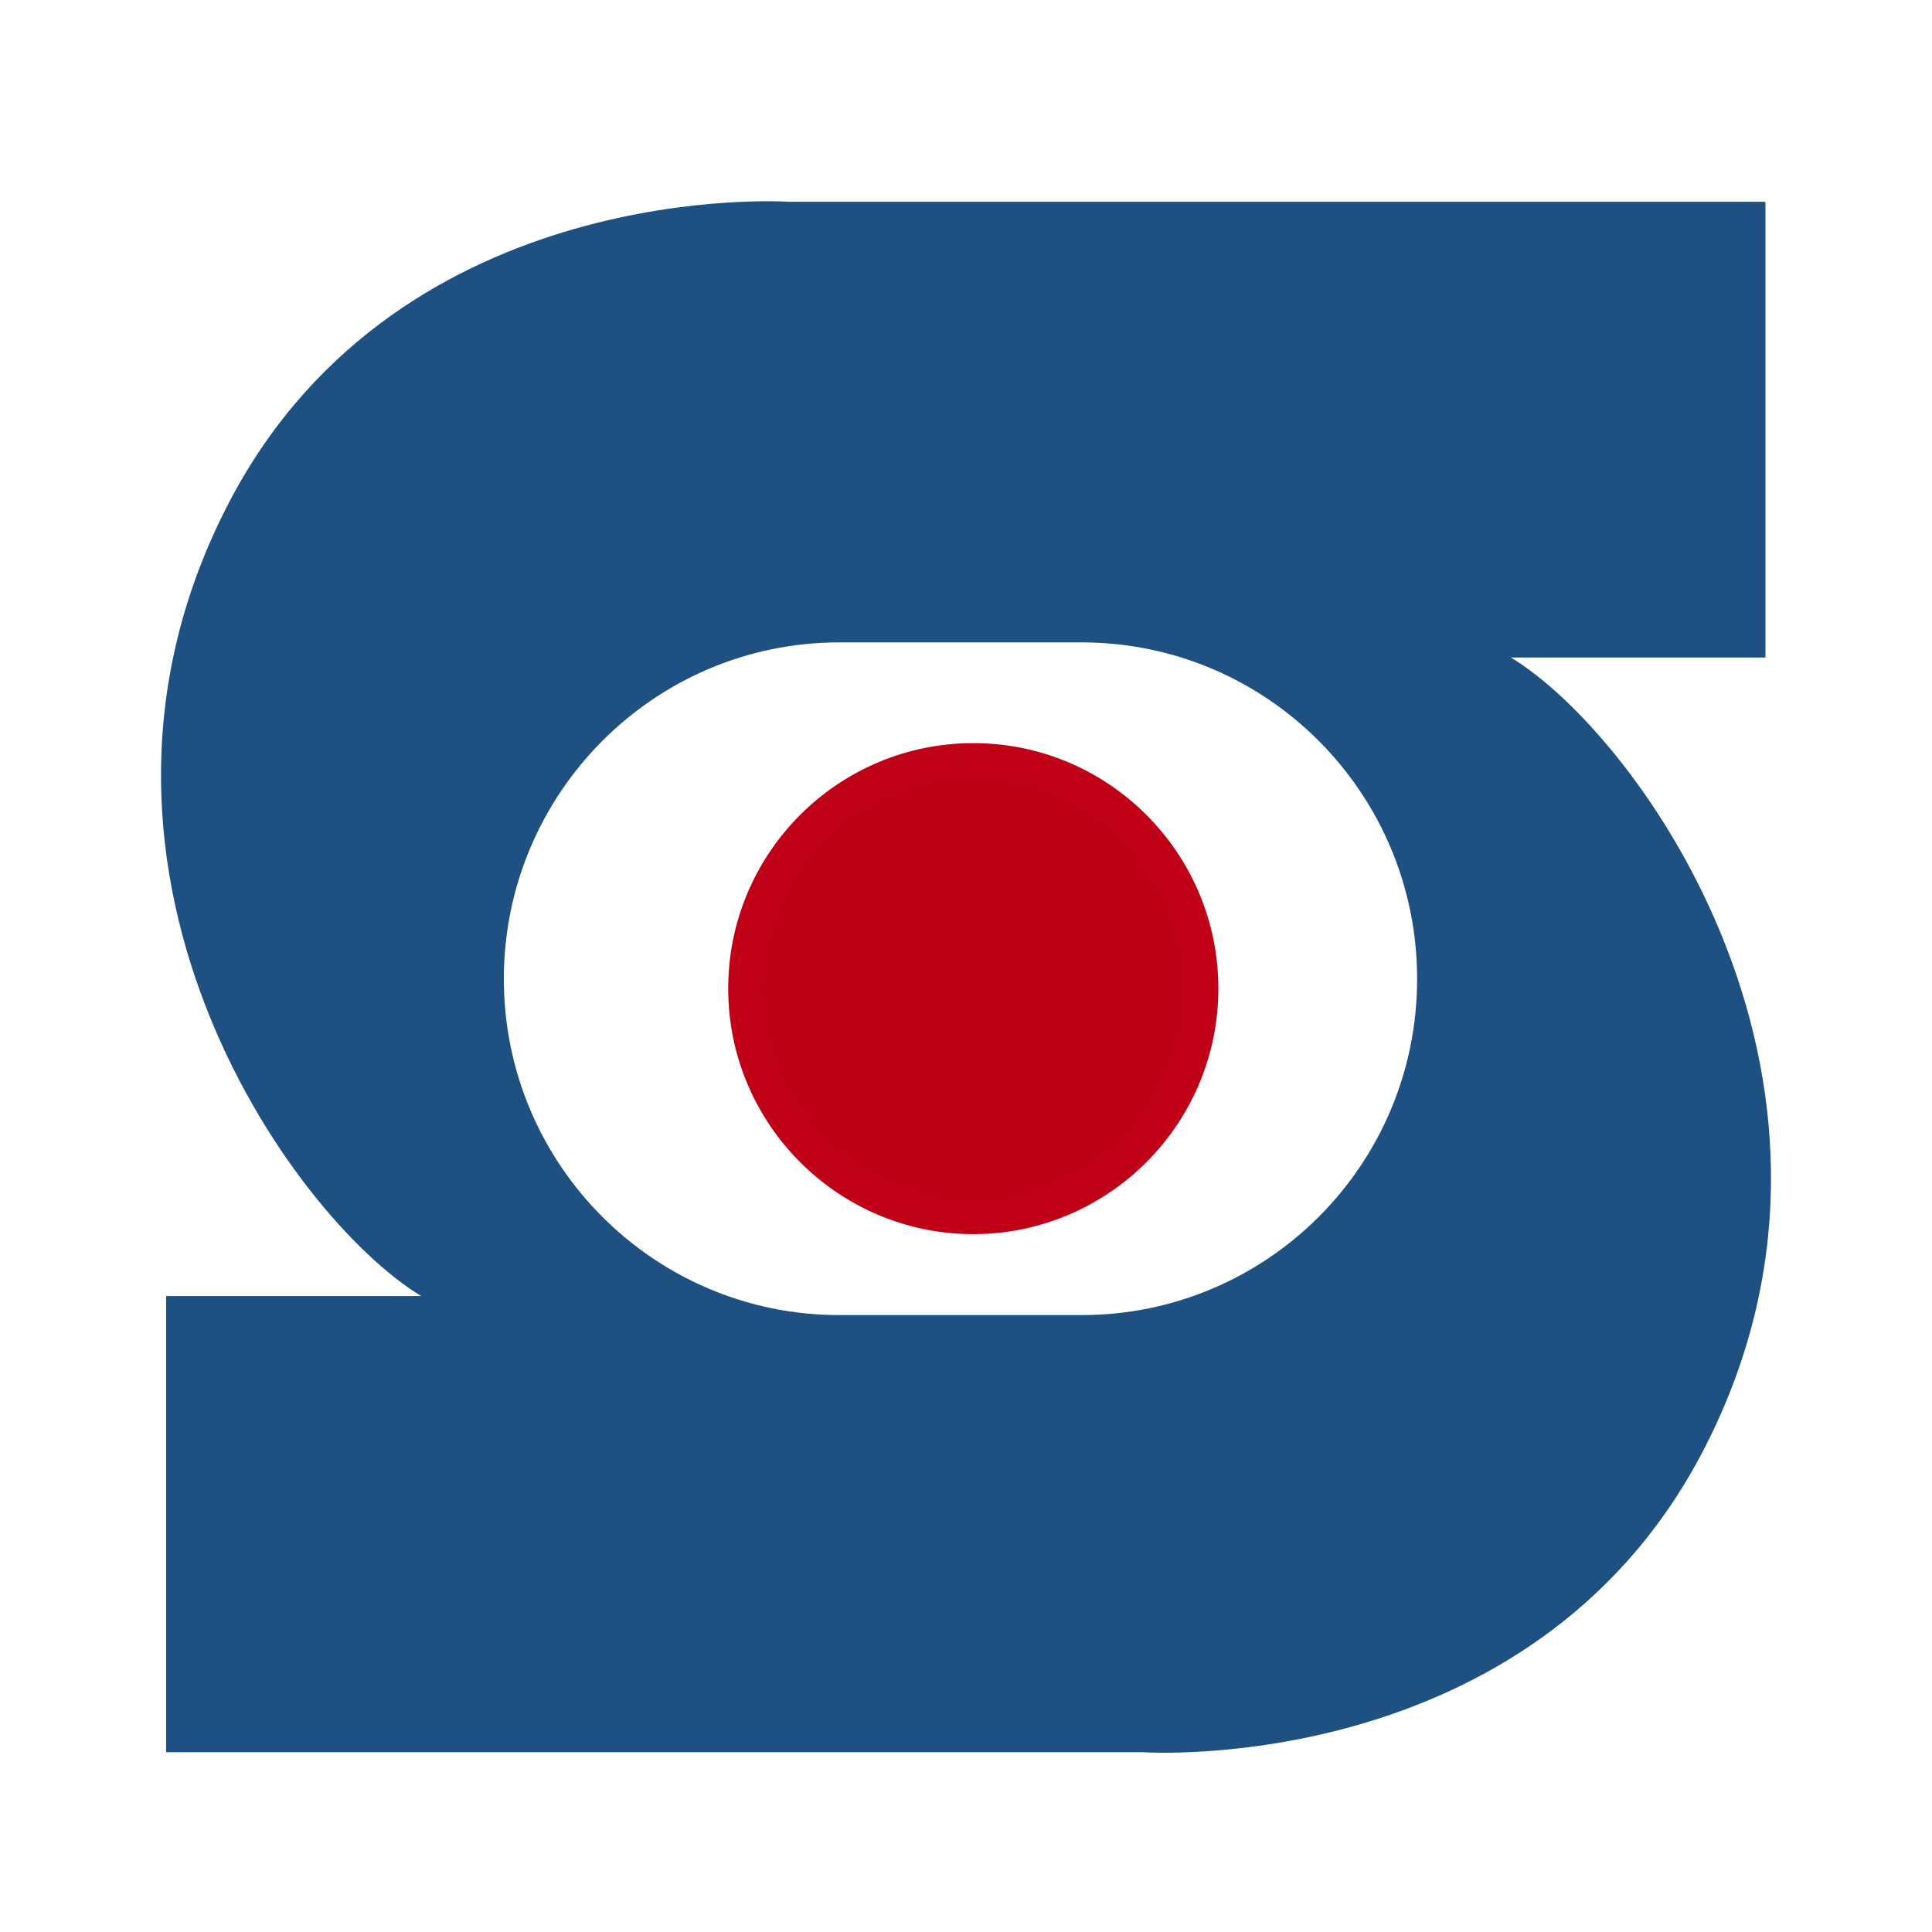 <svg width="48" height="48" viewBox="0 0 48 48" fill="none" xmlns="http://www.w3.org/2000/svg">
<path d="M35.208 24.322C35.208 28.943 31.474 32.673 26.872 32.673H20.853C16.252 32.673 12.518 28.932 12.518 24.322C12.518 19.712 16.252 15.96 20.853 15.96H26.872C31.474 15.96 35.208 19.701 35.208 24.322ZM37.525 16.335H43.862V5.013H19.601C19.601 5.013 9.992 4.353 5.73 12.407C0.964 21.44 7.213 30.231 10.464 32.2H4.127V43.533H28.399C28.399 43.533 38.008 44.193 42.27 36.128C47.036 27.095 40.787 18.304 37.536 16.335H37.525Z" fill="#1E5181"/>
<path d="M24.181 18.863C21.04 18.863 18.492 21.416 18.492 24.562C18.492 27.709 21.051 30.262 24.181 30.262C27.311 30.262 29.87 27.709 29.87 24.562C29.87 21.416 27.322 18.863 24.181 18.863Z" fill="#BE0017" stroke="#BF0017" stroke-width="0.8" stroke-miterlimit="10"/>
</svg>
